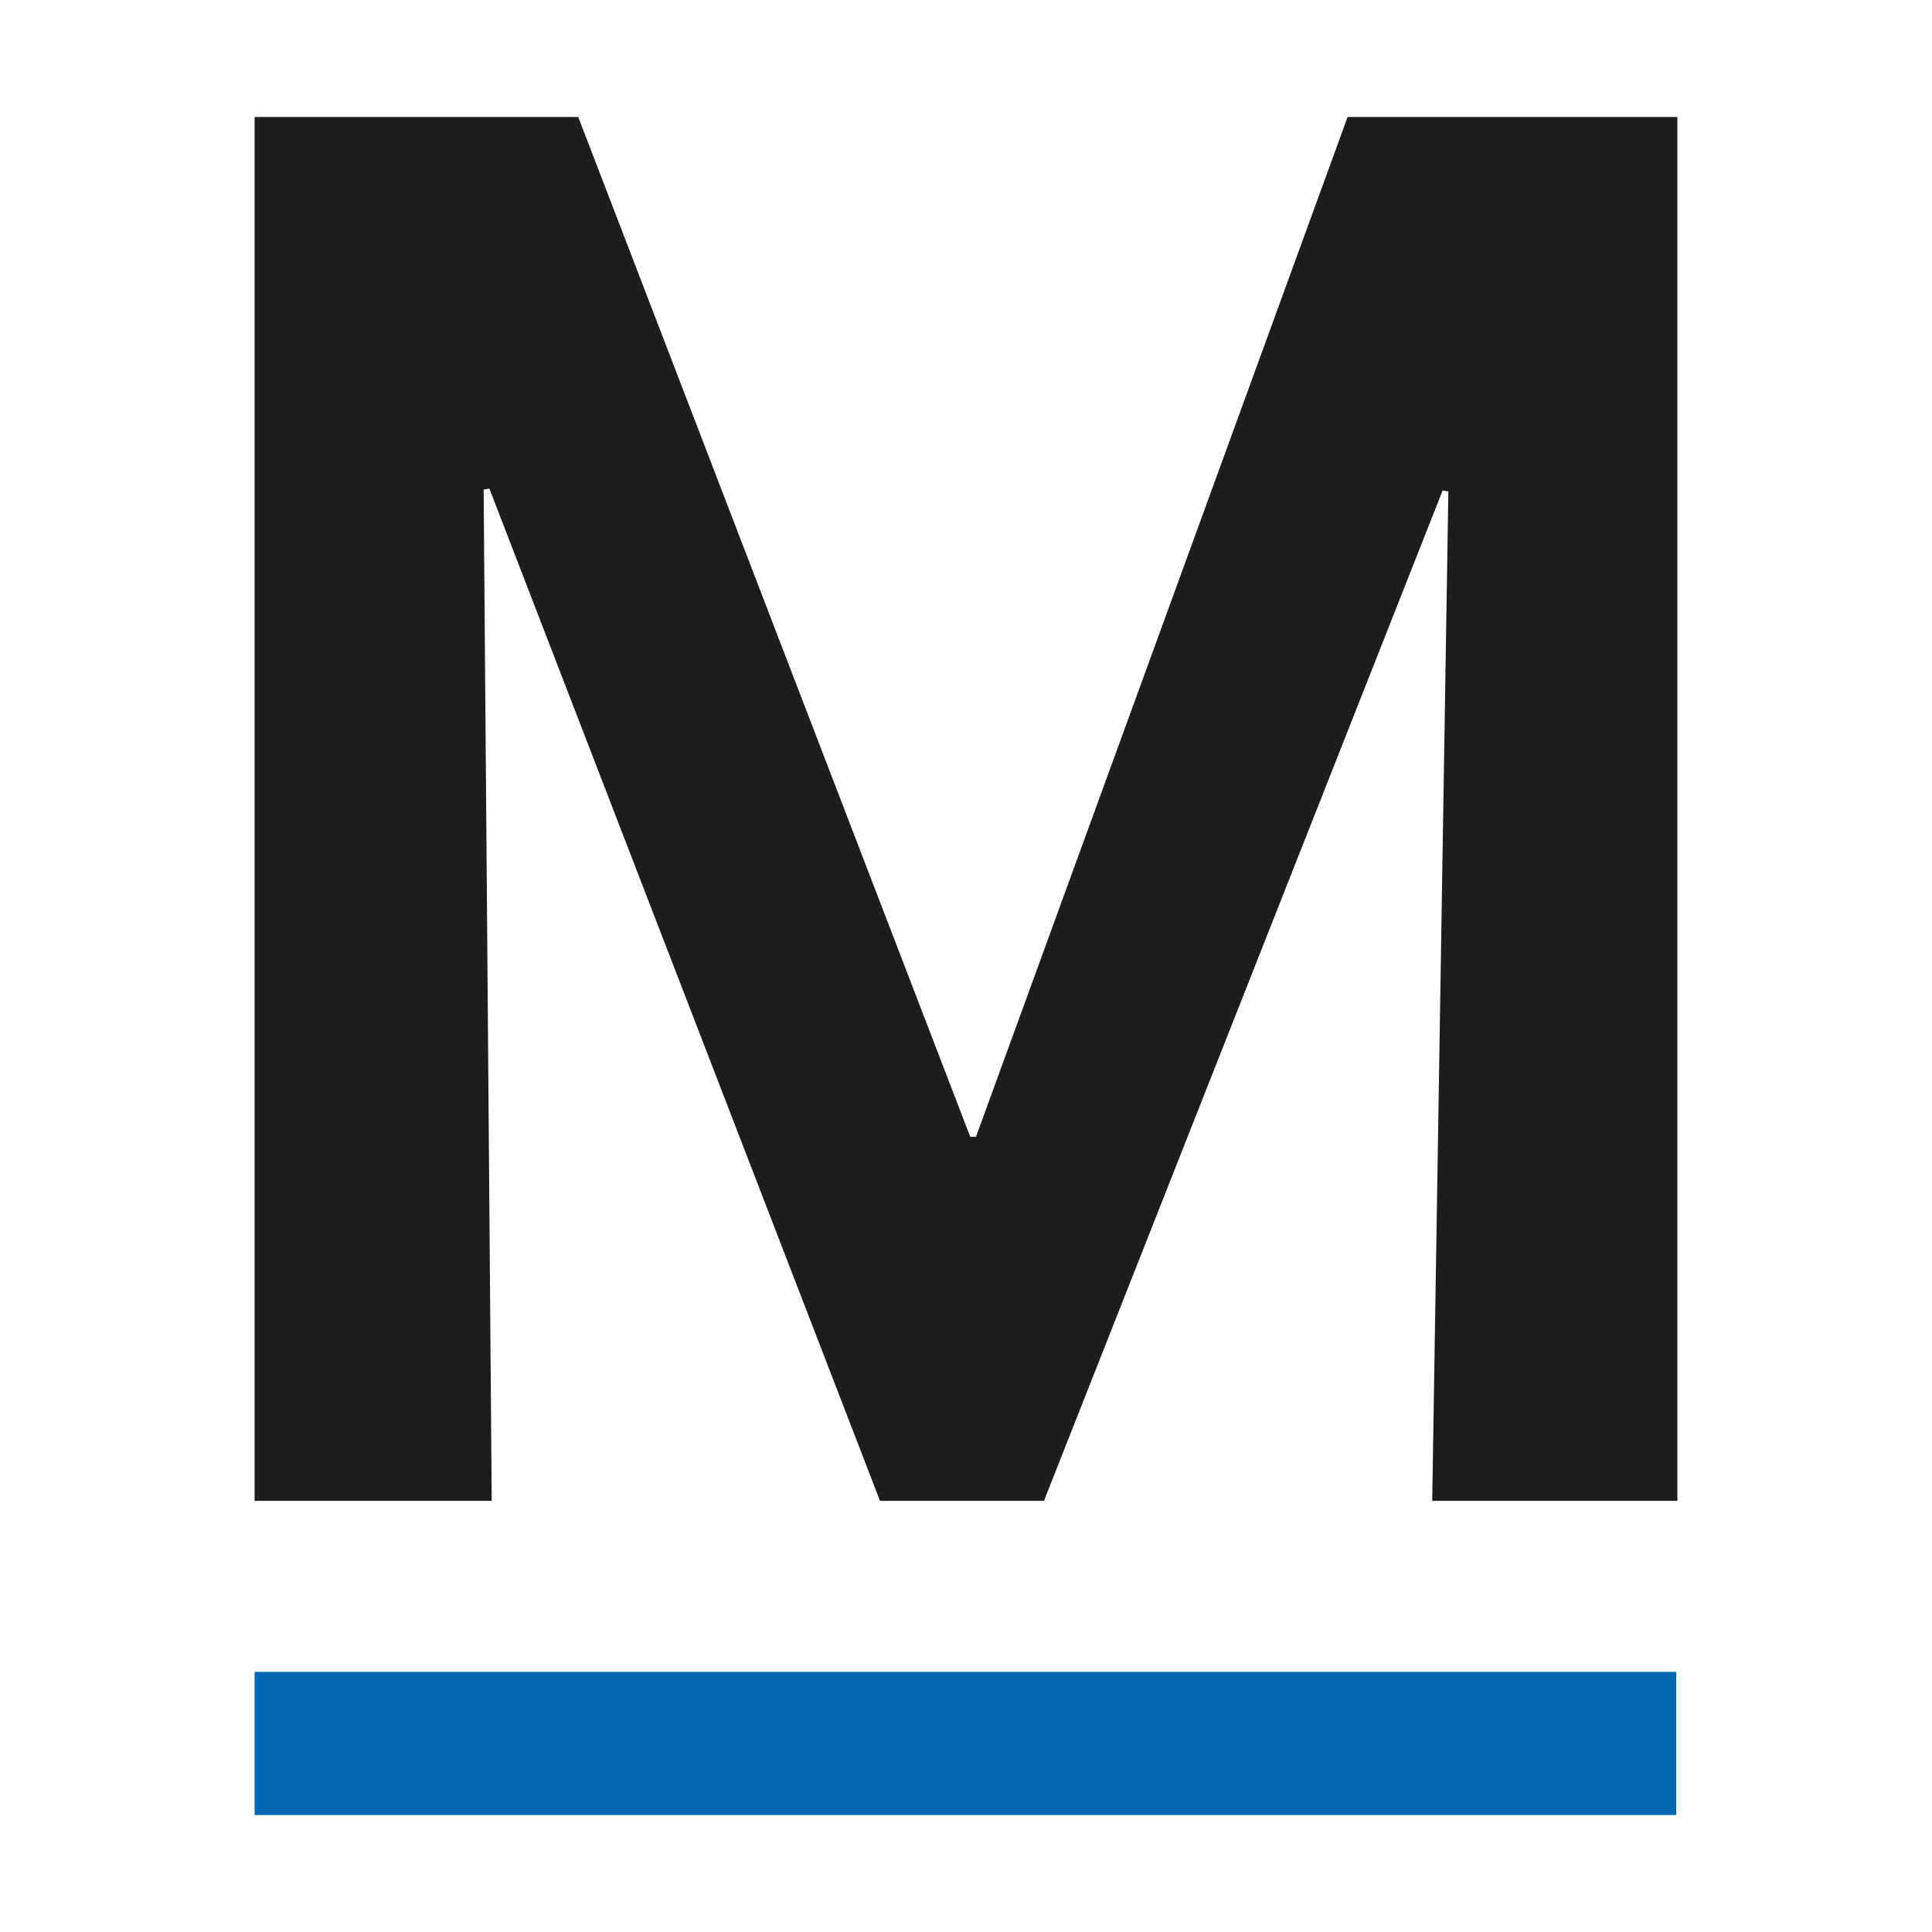 <?xml version="1.0" encoding="UTF-8"?> <svg xmlns="http://www.w3.org/2000/svg" id="Ebene_1" data-name="Ebene 1" viewBox="0 0 512 512"><defs><style>.cls-1{fill:#fff;}.cls-2{fill:#0067b0;}.cls-3{fill:#1d1d1b;}</style></defs><rect class="cls-1" width="512" height="512"></rect><polygon class="cls-2" points="444.22 481 67.47 481 67.47 443.06 444.22 443.06 444.22 481 444.22 481"></polygon><polygon class="cls-3" points="257.13 301.27 258.64 301.27 357.13 31 444.53 31 444.53 397.74 379.55 397.74 383.83 130.25 382.31 129.99 276.66 397.74 233.21 397.74 129.69 129.49 128.17 129.74 130.31 397.74 67.47 397.74 67.47 31 153.24 31 257.13 301.27 257.13 301.27"></polygon></svg> 